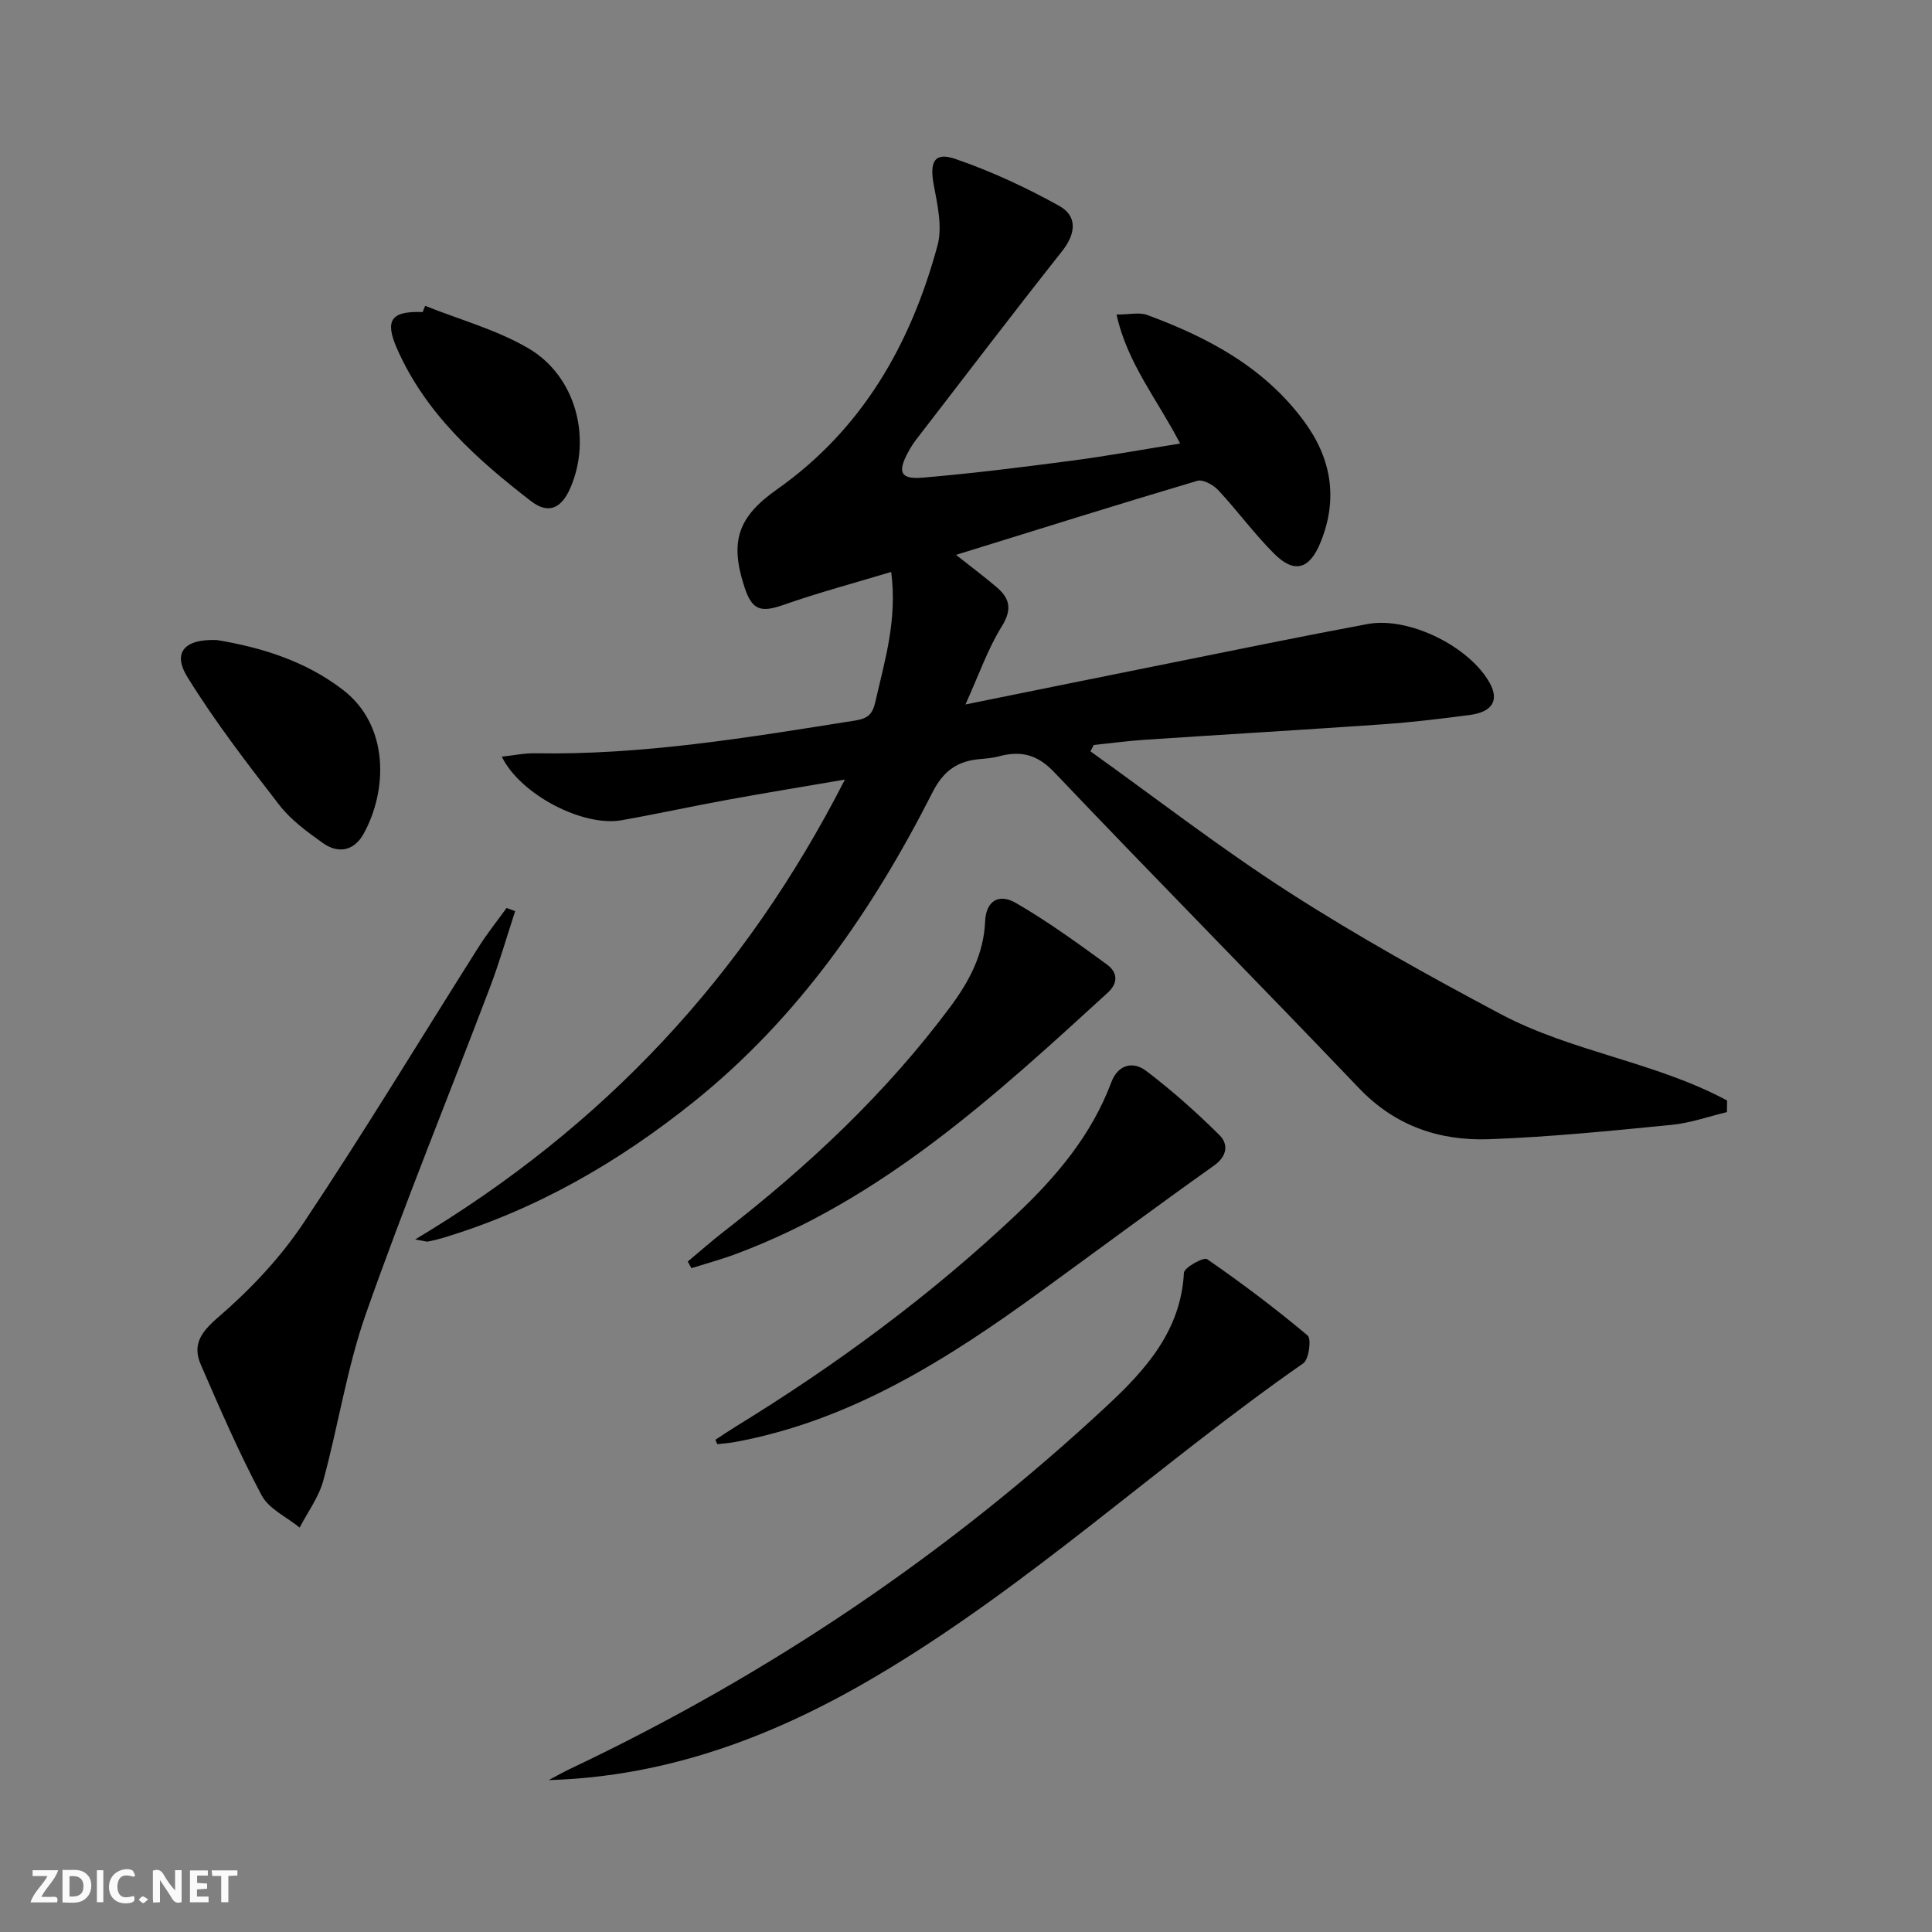 <svg enable-background="new 0 0 400 400" viewBox="0 0 400 400" xmlns="http://www.w3.org/2000/svg"><rect x="0" y="0" width="400" height="400" fill="#808080" stroke="none"/><g fill="#fbfafa"><path d="m37.59 393.81c-.92.31-1.52.05-2-.78-.7-1.2-1.52-2.34-2.47-3.78v4.59c-.55.03-.95.05-1.41.07-.03-.37-.06-.64-.06-.91 0-1.91 0-3.81 0-5.7 1.13-.41 1.77-.03 2.29.91.62 1.11 1.38 2.14 2.31 3.19v-4.2h1.35v6.61z"/><path d="m12.94 393.88v-6.75c1.9.19 3.93-.54 5.37 1.29.8 1.01.78 2.88.03 3.97-1.37 1.97-3.4 1.51-5.4 1.49m1.45-1.22c2.04.12 2.92-.58 2.89-2.21-.03-1.51-.98-2.19-2.89-2z"/><path d="m11.81 393.87h-5.49c.68-2.18 2.47-3.48 3.51-5.45h-3.08v-1.21h5.29c-.71 2.13-2.44 3.48-3.47 5.51.86 0 1.63.04 2.39-.01.79-.05 1.14.21.85 1.16"/><path d="m39.33 393.86v-6.61h3.7v1.07h-2.22v1.52c.68.04 1.34.09 2.07.13v1.07c-.72.05-1.38.09-2.1.14v1.48h2.4v1.19h-3.85z"/><path d="m27.71 388.56c-1.15-.3-2.46-.61-3.1.64-.37.73-.41 1.93-.06 2.67.63 1.35 1.99.93 3.17.68.35.94-.01 1.32-.93 1.46-1.62.25-3.05-.27-3.76-1.48-.73-1.25-.6-3.03.31-4.17.88-1.11 2.71-1.7 4-1.16.32.13.44.74.65 1.12-.1.08-.19.16-.28.24"/><path d="m49.15 387.24v1.07c-.59.02-1.17.05-1.87.08v5.44h-1.48v-5.44h-1.85c-.05-.4-.08-.73-.13-1.15z"/><path d="m20.06 387.21h1.33v6.62h-1.33z"/><path d="m30.68 393.25c-.49.38-.8.79-1.05.76-.32-.05-.6-.45-.9-.7.26-.24.51-.64.8-.67.29-.04.62.3 1.15.61"/></g><path d="m244.33 91.83c-4.72-9.14-10.96-16.64-13.16-26.71 2.78 0 4.74-.5 6.31.08 12.65 4.66 24.32 10.87 32.54 22.06 5.64 7.67 7.04 16 3.41 24.97-2.29 5.67-5.44 6.61-9.68 2.36-4.1-4.1-7.55-8.85-11.52-13.1-1.02-1.1-3.17-2.29-4.35-1.94-16.5 4.9-32.93 10.06-49.94 15.33 3.07 2.43 5.78 4.46 8.36 6.65 2.77 2.34 3.31 4.62 1.1 8.17-2.9 4.67-4.73 10.01-7.51 16.15 14.87-3.01 28.29-5.74 41.71-8.43 13.84-2.78 27.67-5.64 41.55-8.22 8.56-1.59 21.09 4.66 25.28 12.2 2 3.6.56 6.03-4.2 6.64-5.93.77-11.87 1.5-17.82 1.91-16.42 1.15-32.85 2.11-49.27 3.2-3.57.24-7.13.72-10.69 1.09-.23.44-.45.88-.68 1.32 13.71 9.81 27.07 20.16 41.24 29.26 14.1 9.06 28.81 17.23 43.62 25.1 14.82 7.88 32.11 9.94 46.95 17.93-.01.8-.02 1.6-.04 2.4-3.81.91-7.57 2.26-11.43 2.64-12.57 1.23-25.16 2.51-37.77 2.97-10.27.37-19.46-2.7-26.96-10.55-20.92-21.93-42.24-43.48-63.12-65.44-3.54-3.72-6.95-4.48-11.45-3.28-1.27.34-2.62.46-3.94.57-4.61.4-7.52 2.39-9.79 6.86-12.38 24.39-27.7 46.6-49.28 63.97-15.72 12.64-32.89 22.54-52.29 28.36-.95.28-1.92.51-2.89.7-.3.06-.64-.09-2.66-.44 39.05-23.35 68.18-54.51 88.97-95.21-8.84 1.52-16.56 2.77-24.25 4.18-7.35 1.34-14.65 2.94-22 4.24-7.94 1.41-20.92-5.26-24.79-13.16 2.48-.27 4.67-.74 6.85-.7 22.4.4 44.36-3.3 66.36-6.79 2.56-.41 3.56-1.3 4.13-3.85 1.93-8.52 4.58-16.92 3.28-26.91-7.74 2.34-15.08 4.29-22.23 6.8-4.78 1.68-6.58 1.17-8.17-3.73-3.04-9.35-1.37-14.43 6.72-20.13 17.72-12.48 27.75-30.12 33.27-50.52 1.05-3.87-.02-8.48-.79-12.63-.86-4.67.13-6.78 4.43-5.31 7.44 2.54 14.67 5.91 21.55 9.73 3.81 2.11 3.48 5.74.62 9.36-10.22 12.92-20.2 26.03-30.26 39.08-.61.79-1.14 1.64-1.61 2.52-2.28 4.18-1.64 5.71 3.03 5.31 10.24-.87 20.45-2.15 30.65-3.49 7.38-.96 14.72-2.31 22.61-3.57z" fill="#000001"/><path d="m113.59 368.55c1.54-.81 3.05-1.67 4.62-2.41 40.89-19.39 78.01-44.36 111.11-75.21 7.96-7.42 15.18-15.5 15.8-27.42.06-1.09 4.1-3.3 4.79-2.82 7.17 4.95 14.15 10.21 20.82 15.81.82.68.27 4.94-.89 5.75-30.02 20.92-56.87 46.16-88.52 64.84-20.83 12.3-42.91 20.73-67.73 21.46z" fill="#000001"/><path d="m106.66 188.64c-1.74 5.29-3.27 10.67-5.25 15.87-8.54 22.49-17.65 44.77-25.64 67.45-3.94 11.19-5.71 23.14-8.85 34.63-.94 3.42-3.22 6.47-4.88 9.68-2.69-2.2-6.38-3.86-7.88-6.69-4.66-8.76-8.61-17.9-12.57-27.01-1.82-4.2-.01-6.75 3.65-9.9 6.58-5.68 12.78-12.23 17.59-19.45 12.55-18.79 24.24-38.16 36.33-57.26 1.75-2.76 3.8-5.32 5.72-7.97.6.23 1.19.44 1.78.65z" fill="#000001"/><path d="m148.11 298.09c1.46-.95 2.89-1.92 4.37-2.83 20.75-12.74 40.28-27.14 57.99-43.86 8.24-7.78 15.54-16.43 19.61-27.31 1.37-3.68 4.48-4.45 7.2-2.39 5.36 4.07 10.43 8.58 15.21 13.33 1.82 1.81 1.66 4.29-1.13 6.28-12.02 8.55-23.87 17.34-35.8 26.02-19.32 14.05-39.3 26.77-63.35 31.22-1.22.23-2.47.3-3.7.45-.14-.31-.27-.61-.4-.91z" fill="#000001"/><path d="m142.39 261.19c2.47-2.06 4.88-4.2 7.42-6.17 17.54-13.61 33.63-28.69 46.93-46.55 3.89-5.23 6.93-10.87 7.22-17.71.17-4.14 2.75-5.9 6.37-3.81 6.55 3.79 12.72 8.27 18.85 12.74 2.03 1.48 2.55 3.66.14 5.86-23.33 21.34-46.6 42.74-76.95 54.07-3.02 1.13-6.14 1.97-9.22 2.94-.26-.47-.51-.92-.76-1.37z" fill="#000001"/><path d="m44.9 132.51c8.79 1.46 18.13 4.17 26.11 10.32 9.64 7.41 9.23 20.86 4.27 29.8-1.95 3.52-5.21 4.21-8.45 1.9-3.22-2.3-6.58-4.74-8.97-7.82-6.67-8.62-13.36-17.3-19.07-26.55-3.11-5.05-.64-7.9 6.11-7.65z" fill="#000001"/><path d="m88.02 63.32c7.15 2.86 14.76 4.93 21.34 8.77 9.86 5.75 13.2 18.57 8.74 28.9-1.87 4.34-4.6 5.51-8.15 2.77-11.25-8.68-21.77-18.07-27.71-31.48-2.64-5.96-1.33-7.93 5.27-7.67.17-.43.34-.86.51-1.29z" fill="#000001"/></svg>
